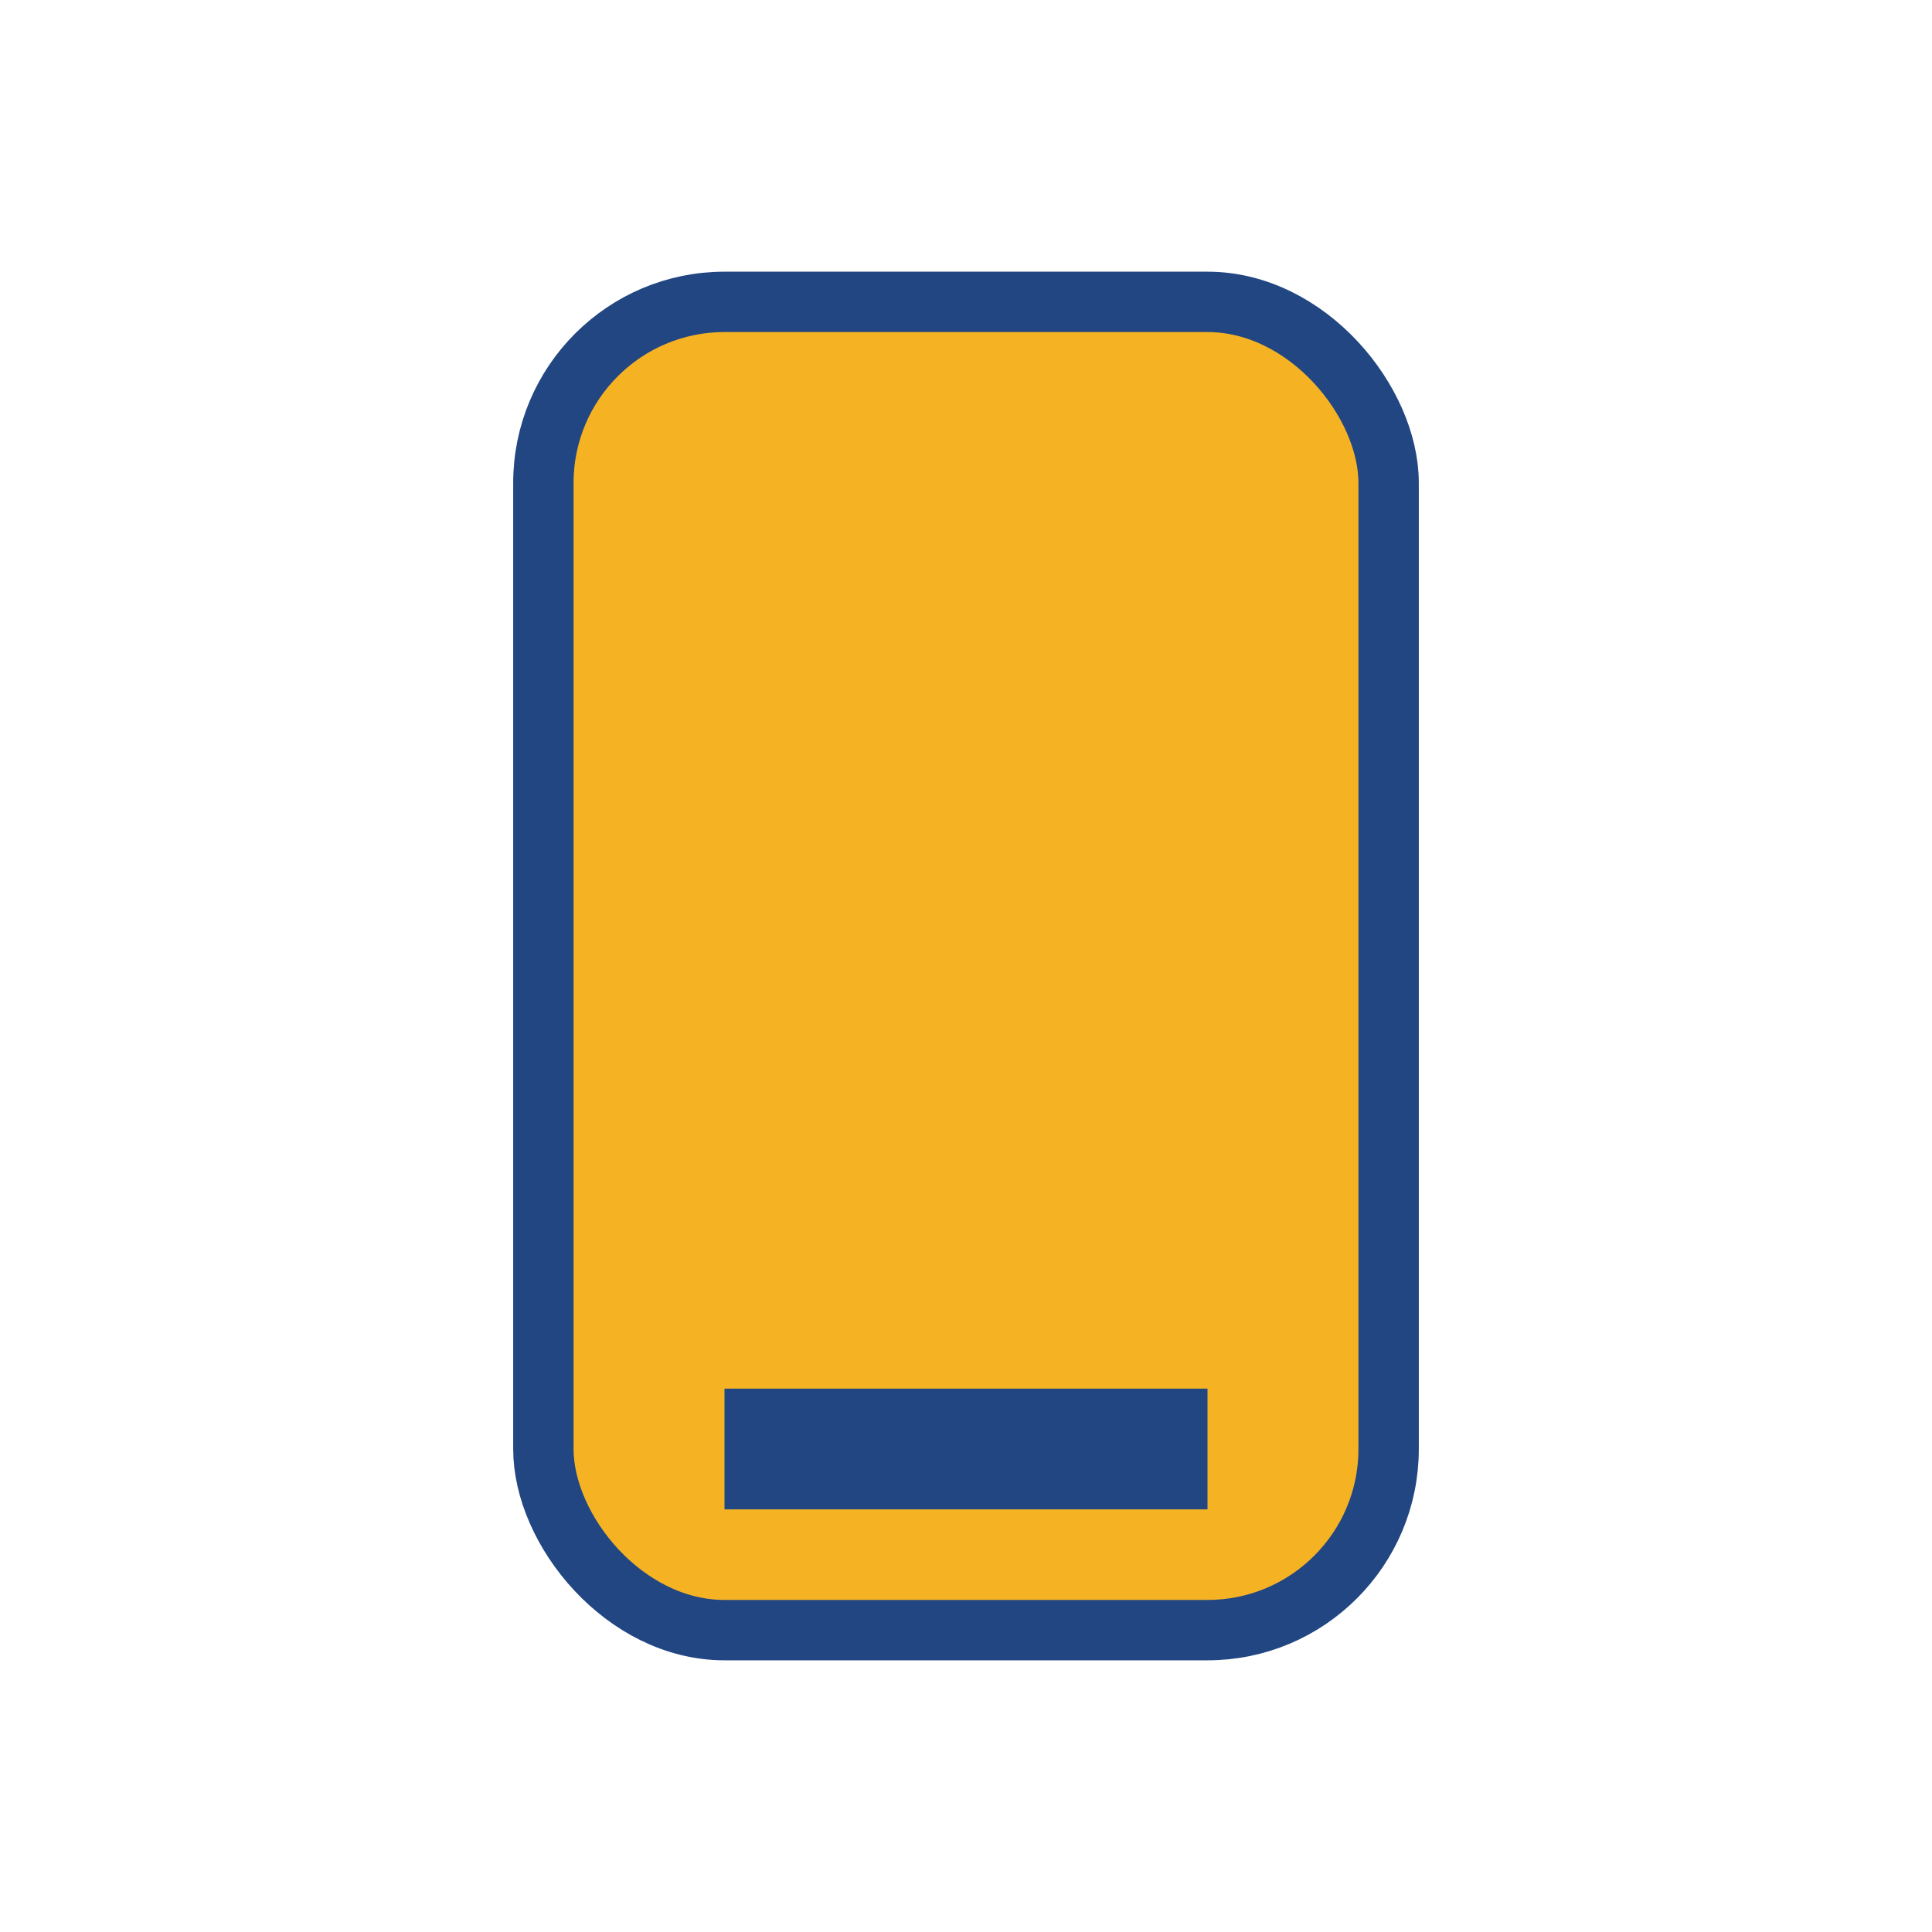 <?xml version="1.0" encoding="UTF-8"?>
<svg xmlns="http://www.w3.org/2000/svg" width="32" height="32" viewBox="0 0 32 32"><rect x="9" y="5" width="14" height="22" rx="3" fill="#F5B324" stroke="#224682"/><rect x="12" y="23" width="8" height="2" fill="#224682"/></svg>
